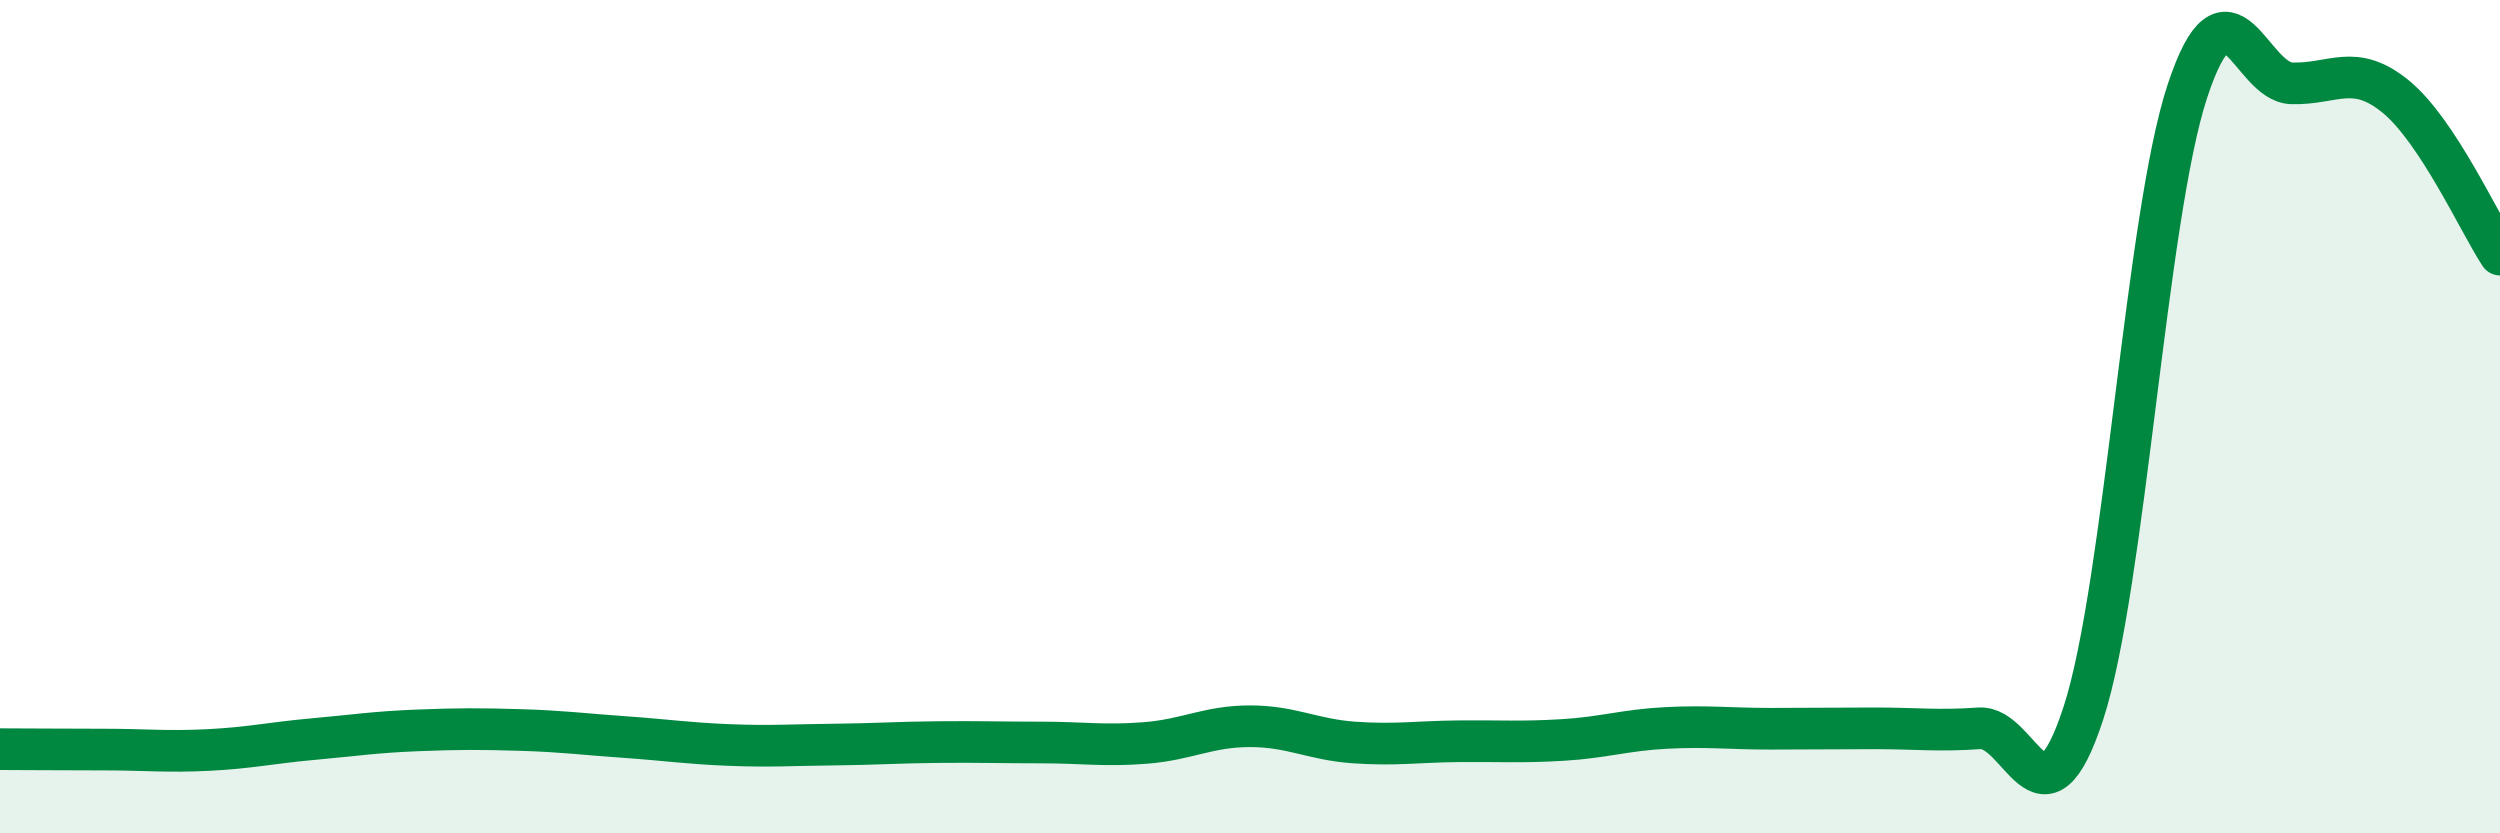 
    <svg width="60" height="20" viewBox="0 0 60 20" xmlns="http://www.w3.org/2000/svg">
      <path
        d="M 0,17.98 C 0.5,17.98 1.5,17.99 2.5,17.99 C 3.5,17.99 4,18.05 5,18 C 6,17.95 6.5,17.83 7.5,17.74 C 8.5,17.65 9,17.57 10,17.53 C 11,17.49 11.5,17.49 12.5,17.52 C 13.5,17.55 14,17.62 15,17.69 C 16,17.76 16.5,17.84 17.5,17.88 C 18.5,17.92 19,17.88 20,17.87 C 21,17.86 21.5,17.82 22.5,17.81 C 23.5,17.8 24,17.82 25,17.82 C 26,17.82 26.5,17.91 27.5,17.83 C 28.5,17.75 29,17.43 30,17.43 C 31,17.43 31.5,17.75 32.5,17.82 C 33.5,17.89 34,17.8 35,17.79 C 36,17.78 36.5,17.82 37.5,17.76 C 38.5,17.7 39,17.52 40,17.47 C 41,17.42 41.5,17.49 42.5,17.49 C 43.5,17.49 44,17.48 45,17.48 C 46,17.48 46.5,17.55 47.5,17.48 C 48.5,17.41 49,20.18 50,17.12 C 51,14.06 51.5,5.2 52.5,2.18 C 53.5,-0.84 54,1.97 55,2 C 56,2.03 56.5,1.5 57.5,2.32 C 58.5,3.14 59.5,5.35 60,6.11L60 20L0 20Z"
        fill="#008740"
        opacity="0.1"
        stroke-linecap="round"
        stroke-linejoin="round"
      />
      <path
        d="M 0,17.98 C 0.5,17.98 1.5,17.99 2.5,17.99 C 3.5,17.99 4,18.05 5,18 C 6,17.95 6.5,17.83 7.5,17.74 C 8.5,17.65 9,17.57 10,17.53 C 11,17.49 11.5,17.49 12.5,17.52 C 13.5,17.55 14,17.62 15,17.69 C 16,17.76 16.5,17.84 17.5,17.88 C 18.5,17.92 19,17.88 20,17.87 C 21,17.86 21.5,17.82 22.5,17.81 C 23.5,17.8 24,17.82 25,17.82 C 26,17.82 26.5,17.91 27.5,17.83 C 28.5,17.75 29,17.43 30,17.43 C 31,17.43 31.5,17.75 32.5,17.82 C 33.5,17.89 34,17.8 35,17.79 C 36,17.78 36.5,17.82 37.5,17.76 C 38.5,17.7 39,17.52 40,17.47 C 41,17.42 41.5,17.49 42.5,17.49 C 43.5,17.49 44,17.48 45,17.48 C 46,17.48 46.5,17.55 47.5,17.48 C 48.5,17.41 49,20.18 50,17.12 C 51,14.06 51.5,5.2 52.5,2.18 C 53.5,-0.84 54,1.97 55,2 C 56,2.03 56.5,1.5 57.5,2.32 C 58.5,3.14 59.5,5.35 60,6.11"
        stroke="#008740"
        stroke-width="1"
        fill="none"
        stroke-linecap="round"
        stroke-linejoin="round"
      />
    </svg>
  